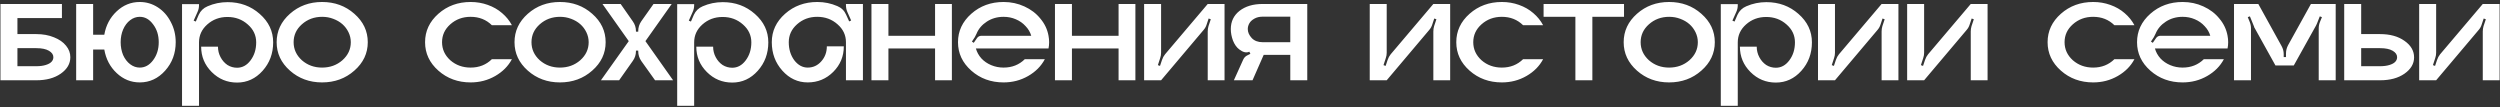<?xml version="1.0" encoding="UTF-8"?> <svg xmlns="http://www.w3.org/2000/svg" width="654" height="28" viewBox="0 0 654 28" fill="none"><rect x="0" y="0" width="654" height="28" fill="#333333" stroke="none"/><path d="M9.52 8.92C11.227 8.92 12.76 9.2 14.12 9.76C15.48 10.293 16.533 11.027 17.28 11.96C18.027 12.867 18.4 13.867 18.4 14.96C18.4 16.667 17.56 18.107 15.88 19.28C14.227 20.427 12.107 21 9.52 21H0.12V1.04H16.2V4.72H4.56V8.92H9.52ZM9.52 17.32C10.453 17.32 11.267 17.213 11.96 17C12.653 16.787 13.16 16.507 13.48 16.16C13.8 15.813 13.96 15.413 13.96 14.96C13.96 14.293 13.573 13.733 12.8 13.28C12.027 12.827 10.933 12.6 9.52 12.6H4.56V17.32H9.52ZM36.565 0.52C38.271 0.52 39.845 0.987 41.285 1.92C42.725 2.853 43.858 4.133 44.685 5.76C45.538 7.36 45.965 9.12 45.965 11.04C45.965 13.947 45.045 16.427 43.205 18.48C41.365 20.533 39.151 21.56 36.565 21.56C34.271 21.56 32.258 20.747 30.525 19.12C28.791 17.493 27.711 15.44 27.285 12.96H24.365V21H19.925V1.04H24.365V9.08H27.285C27.711 6.627 28.791 4.587 30.525 2.96C32.258 1.333 34.271 0.52 36.565 0.52ZM36.565 17.68C37.925 17.68 39.085 17.04 40.045 15.76C41.031 14.453 41.525 12.88 41.525 11.04C41.525 9.2 41.031 7.64 40.045 6.36C39.085 5.053 37.925 4.4 36.565 4.4C35.658 4.4 34.818 4.693 34.045 5.28C33.271 5.867 32.658 6.68 32.205 7.72C31.778 8.733 31.565 9.84 31.565 11.04C31.565 12.24 31.778 13.36 32.205 14.4C32.658 15.413 33.271 16.213 34.045 16.8C34.818 17.387 35.658 17.68 36.565 17.68ZM59.54 0.56C62.82 0.56 65.62 1.587 67.94 3.64C70.287 5.693 71.46 8.173 71.46 11.08C71.46 13.987 70.54 16.467 68.7 18.52C66.86 20.573 64.633 21.6 62.02 21.6C59.433 21.6 57.22 20.68 55.38 18.84C53.54 17 52.62 14.787 52.62 12.2H57.02C57.02 13.187 57.247 14.107 57.7 14.96C58.153 15.813 58.753 16.493 59.5 17C60.273 17.48 61.113 17.72 62.02 17.72C63.407 17.72 64.58 17.08 65.54 15.8C66.527 14.493 67.02 12.92 67.02 11.08C67.02 9.24 66.287 7.68 64.82 6.4C63.353 5.093 61.58 4.44 59.5 4.44C57.447 4.44 55.687 5.093 54.22 6.4C52.78 7.68 52.06 9.24 52.06 11.08V27.68H47.62V1.08H52.06V1.36C52.06 2 51.927 2.6 51.66 3.16L50.66 5.4L51.22 5.64L51.98 3.88C52.46 2.84 53.233 2.093 54.3 1.64C55.953 0.92 57.7 0.56 59.54 0.56ZM75.85 3.6C78.17 1.547 80.97 0.52 84.25 0.52C87.556 0.52 90.37 1.547 92.69 3.6C95.036 5.653 96.21 8.133 96.21 11.04C96.21 13.947 95.036 16.427 92.69 18.48C90.37 20.533 87.556 21.56 84.25 21.56C80.97 21.56 78.17 20.533 75.85 18.48C73.53 16.427 72.37 13.947 72.37 11.04C72.37 8.133 73.53 5.653 75.85 3.6ZM78.97 15.76C80.436 17.04 82.196 17.68 84.25 17.68C86.33 17.68 88.103 17.04 89.57 15.76C91.036 14.453 91.77 12.88 91.77 11.04C91.77 10.133 91.57 9.267 91.17 8.44C90.77 7.613 90.236 6.907 89.57 6.32C88.903 5.733 88.103 5.267 87.17 4.92C86.263 4.573 85.303 4.4 84.29 4.4C82.21 4.4 80.436 5.053 78.97 6.36C77.53 7.64 76.81 9.2 76.81 11.04C76.81 12.88 77.53 14.453 78.97 15.76ZM123.118 17.68C125.331 17.68 127.184 16.947 128.678 15.48H133.918C132.958 17.293 131.504 18.76 129.558 19.88C127.611 21 125.464 21.56 123.118 21.56C119.811 21.56 116.998 20.533 114.678 18.48C112.358 16.427 111.198 13.947 111.198 11.04C111.198 8.133 112.358 5.653 114.678 3.6C116.998 1.547 119.811 0.52 123.118 0.52C124.691 0.52 126.184 0.773 127.598 1.28C129.038 1.787 130.291 2.507 131.358 3.44C132.424 4.347 133.278 5.4 133.918 6.6H128.678C127.184 5.133 125.331 4.4 123.118 4.4C121.038 4.4 119.264 5.053 117.798 6.36C116.358 7.64 115.638 9.2 115.638 11.04C115.638 12.88 116.358 14.453 117.798 15.76C119.264 17.04 121.038 17.68 123.118 17.68ZM138.076 3.6C140.396 1.547 143.196 0.52 146.476 0.52C149.783 0.52 152.596 1.547 154.916 3.6C157.263 5.653 158.436 8.133 158.436 11.04C158.436 13.947 157.263 16.427 154.916 18.48C152.596 20.533 149.783 21.56 146.476 21.56C143.196 21.56 140.396 20.533 138.076 18.48C135.756 16.427 134.596 13.947 134.596 11.04C134.596 8.133 135.756 5.653 138.076 3.6ZM141.196 15.76C142.663 17.04 144.423 17.68 146.476 17.68C148.556 17.68 150.33 17.04 151.796 15.76C153.263 14.453 153.996 12.88 153.996 11.04C153.996 10.133 153.796 9.267 153.396 8.44C152.996 7.613 152.463 6.907 151.796 6.32C151.13 5.733 150.33 5.267 149.396 4.92C148.49 4.573 147.53 4.4 146.516 4.4C144.436 4.4 142.663 5.053 141.196 6.36C139.756 7.64 139.036 9.2 139.036 11.04C139.036 12.88 139.756 14.453 141.196 15.76ZM168.843 10.76L176.083 21H171.363L167.763 15.96C167.23 15.187 166.963 14.333 166.963 13.4V13.24H166.363V13.4C166.363 14.333 166.083 15.187 165.523 15.96L161.963 21H157.203L164.483 10.76L157.603 1.04H162.363L165.523 5.56C166.083 6.333 166.363 7.187 166.363 8.12V8.28H166.963V8.12C166.963 7.187 167.23 6.333 167.763 5.56L170.963 1.04H175.723L168.843 10.76ZM189.071 0.56C192.351 0.56 195.151 1.587 197.471 3.64C199.818 5.693 200.991 8.173 200.991 11.08C200.991 13.987 200.071 16.467 198.231 18.52C196.391 20.573 194.165 21.6 191.551 21.6C188.965 21.6 186.751 20.68 184.911 18.84C183.071 17 182.151 14.787 182.151 12.2H186.551C186.551 13.187 186.778 14.107 187.231 14.96C187.685 15.813 188.285 16.493 189.031 17C189.805 17.48 190.645 17.72 191.551 17.72C192.938 17.72 194.111 17.08 195.071 15.8C196.058 14.493 196.551 12.92 196.551 11.08C196.551 9.24 195.818 7.68 194.351 6.4C192.885 5.093 191.111 4.44 189.031 4.44C186.978 4.44 185.218 5.093 183.751 6.4C182.311 7.68 181.591 9.24 181.591 11.08V27.68H177.151V1.08H181.591V1.36C181.591 2 181.458 2.6 181.191 3.16L180.191 5.4L180.751 5.64L181.511 3.88C181.991 2.84 182.765 2.093 183.831 1.64C185.485 0.92 187.231 0.56 189.071 0.56ZM221.301 1.04H225.741V21H221.301V11.04C221.301 9.2 220.568 7.64 219.101 6.36C217.634 5.053 215.861 4.4 213.781 4.4C211.728 4.4 209.968 5.053 208.501 6.36C207.061 7.64 206.341 9.2 206.341 11.04C206.341 12.88 206.821 14.453 207.781 15.76C208.768 17.04 209.941 17.68 211.301 17.68C212.688 17.68 213.861 17.147 214.821 16.08C215.808 14.987 216.301 13.667 216.301 12.12H220.741C220.741 14.733 219.821 16.96 217.981 18.8C216.141 20.64 213.914 21.56 211.301 21.56C208.714 21.56 206.501 20.533 204.661 18.48C202.821 16.427 201.901 13.947 201.901 11.04C201.901 8.133 203.061 5.653 205.381 3.6C207.701 1.547 210.514 0.52 213.821 0.52C215.661 0.52 217.408 0.88 219.061 1.6C220.128 2.053 220.888 2.8 221.341 3.84L222.141 5.6L222.661 5.36L221.661 3.12C221.421 2.56 221.301 1.96 221.301 1.32V1.04ZM244.612 1.04H249.012V21H244.612V12.68H232.412V21H227.972V1.04H232.412V9.36H244.612V1.04ZM274.292 9.36C274.399 9.92 274.452 10.48 274.452 11.04C274.452 11.6 274.399 12.147 274.292 12.68H255.292C255.559 13.64 256.039 14.507 256.732 15.28C257.425 16.027 258.279 16.613 259.292 17.04C260.305 17.467 261.385 17.68 262.532 17.68C264.745 17.68 266.599 16.947 268.092 15.48H273.332C272.372 17.293 270.919 18.76 268.972 19.88C267.025 21 264.879 21.56 262.532 21.56C259.225 21.56 256.412 20.533 254.092 18.48C251.772 16.427 250.612 13.947 250.612 11.04C250.612 8.133 251.772 5.653 254.092 3.6C256.412 1.547 259.225 0.52 262.532 0.52C264.479 0.52 266.292 0.907 267.972 1.68C269.679 2.453 271.079 3.52 272.172 4.88C273.292 6.213 273.999 7.707 274.292 9.36ZM256.732 9.36H269.772C269.505 8.427 269.012 7.587 268.292 6.84C267.599 6.067 266.745 5.467 265.732 5.04C264.745 4.613 263.679 4.4 262.532 4.4C260.905 4.4 259.452 4.813 258.172 5.64C256.892 6.467 255.985 7.533 255.452 8.84C255.319 9.16 255.172 9.453 255.012 9.72L254.252 10.88L254.732 11.2L255.532 10.04C255.825 9.587 256.225 9.36 256.732 9.36ZM292.619 1.04H297.019V21H292.619V12.68H280.419V21H275.979V1.04H280.419V9.36H292.619V1.04ZM315.94 1.04H320.34V21H315.94V8.24C315.94 7.76 316.006 7.293 316.14 6.84L316.74 5.04L316.18 4.84L315.66 6.4C315.5 6.933 315.233 7.413 314.86 7.84L303.74 21H299.3V1.04H303.74V13.8C303.74 14.28 303.66 14.747 303.5 15.2L302.9 17.04L303.46 17.24L303.98 15.68C304.166 15.12 304.433 14.627 304.78 14.2L315.94 1.04ZM330.3 1.04H341.98V21H337.54V14.36H330.58L327.66 21H322.78L325.22 15.6C325.46 15.067 325.847 14.68 326.38 14.44L327.1 14.08L326.82 13.52C326.073 13.893 325.193 13.693 324.18 12.92C323.487 12.387 322.94 11.613 322.54 10.6C322.167 9.587 321.98 8.587 321.98 7.6C321.98 5.627 322.74 4.04 324.26 2.84C325.807 1.64 327.82 1.04 330.3 1.04ZM337.54 11.04V4.36H330.3C329.473 4.36 328.753 4.533 328.14 4.88C327.527 5.227 327.087 5.64 326.82 6.12C326.553 6.6 326.42 7.093 326.42 7.6C326.42 8.427 326.767 9.213 327.46 9.96C328.153 10.68 329.1 11.04 330.3 11.04H337.54ZM374.963 1.04H379.363V21H374.963V8.24C374.963 7.76 375.03 7.293 375.163 6.84L375.763 5.04L375.203 4.84L374.683 6.4C374.523 6.933 374.256 7.413 373.883 7.84L362.763 21H358.323V1.04H362.763V13.8C362.763 14.28 362.683 14.747 362.523 15.2L361.923 17.04L362.483 17.24L363.003 15.68C363.19 15.12 363.456 14.627 363.803 14.2L374.963 1.04ZM392.883 17.68C395.097 17.68 396.95 16.947 398.443 15.48H403.683C402.723 17.293 401.27 18.76 399.323 19.88C397.377 21 395.23 21.56 392.883 21.56C389.577 21.56 386.763 20.533 384.443 18.48C382.123 16.427 380.963 13.947 380.963 11.04C380.963 8.133 382.123 5.653 384.443 3.6C386.763 1.547 389.577 0.52 392.883 0.52C394.457 0.52 395.95 0.773 397.363 1.28C398.803 1.787 400.057 2.507 401.123 3.44C402.19 4.347 403.043 5.4 403.683 6.6H398.443C396.95 5.133 395.097 4.4 392.883 4.4C390.803 4.4 389.03 5.053 387.563 6.36C386.123 7.64 385.403 9.2 385.403 11.04C385.403 12.88 386.123 14.453 387.563 15.76C389.03 17.04 390.803 17.68 392.883 17.68ZM403.802 1.04H424.842V4.4H416.562V21H412.122V4.4H403.802V1.04ZM428.233 3.6C430.553 1.547 433.353 0.52 436.633 0.52C439.939 0.52 442.753 1.547 445.073 3.6C447.419 5.653 448.593 8.133 448.593 11.04C448.593 13.947 447.419 16.427 445.073 18.48C442.753 20.533 439.939 21.56 436.633 21.56C433.353 21.56 430.553 20.533 428.233 18.48C425.913 16.427 424.753 13.947 424.753 11.04C424.753 8.133 425.913 5.653 428.233 3.6ZM431.353 15.76C432.819 17.04 434.579 17.68 436.633 17.68C438.713 17.68 440.486 17.04 441.953 15.76C443.419 14.453 444.153 12.88 444.153 11.04C444.153 10.133 443.953 9.267 443.553 8.44C443.153 7.613 442.619 6.907 441.953 6.32C441.286 5.733 440.486 5.267 439.553 4.92C438.646 4.573 437.686 4.4 436.673 4.4C434.593 4.4 432.819 5.053 431.353 6.36C429.913 7.64 429.193 9.2 429.193 11.04C429.193 12.88 429.913 14.453 431.353 15.76ZM462.079 0.56C465.359 0.56 468.159 1.587 470.479 3.64C472.826 5.693 473.999 8.173 473.999 11.08C473.999 13.987 473.079 16.467 471.239 18.52C469.399 20.573 467.172 21.6 464.559 21.6C461.972 21.6 459.759 20.68 457.919 18.84C456.079 17 455.159 14.787 455.159 12.2H459.559C459.559 13.187 459.786 14.107 460.239 14.96C460.692 15.813 461.292 16.493 462.039 17C462.812 17.48 463.652 17.72 464.559 17.72C465.946 17.72 467.119 17.08 468.079 15.8C469.066 14.493 469.559 12.92 469.559 11.08C469.559 9.24 468.826 7.68 467.359 6.4C465.892 5.093 464.119 4.44 462.039 4.44C459.986 4.44 458.226 5.093 456.759 6.4C455.319 7.68 454.599 9.24 454.599 11.08V27.68H450.159V1.08H454.599V1.36C454.599 2 454.466 2.6 454.199 3.16L453.199 5.4L453.759 5.64L454.519 3.88C454.999 2.84 455.772 2.093 456.839 1.64C458.492 0.92 460.239 0.56 462.079 0.56ZM492.229 1.04H496.629V21H492.229V8.24C492.229 7.76 492.295 7.293 492.429 6.84L493.029 5.04L492.469 4.84L491.949 6.4C491.789 6.933 491.522 7.413 491.149 7.84L480.029 21H475.589V1.04H480.029V13.8C480.029 14.28 479.949 14.747 479.789 15.2L479.189 17.04L479.749 17.24L480.269 15.68C480.455 15.12 480.722 14.627 481.069 14.2L492.229 1.04ZM515.549 1.04H519.949V21H515.549V8.24C515.549 7.76 515.616 7.293 515.749 6.84L516.349 5.04L515.789 4.84L515.269 6.4C515.109 6.933 514.842 7.413 514.469 7.84L503.349 21H498.909V1.04H503.349V13.8C503.349 14.28 503.269 14.747 503.109 15.2L502.509 17.04L503.069 17.24L503.589 15.68C503.776 15.12 504.042 14.627 504.389 14.2L515.549 1.04ZM547.571 17.68C549.784 17.68 551.638 16.947 553.131 15.48H558.371C557.411 17.293 555.958 18.76 554.011 19.88C552.064 21 549.918 21.56 547.571 21.56C544.264 21.56 541.451 20.533 539.131 18.48C536.811 16.427 535.651 13.947 535.651 11.04C535.651 8.133 536.811 5.653 539.131 3.6C541.451 1.547 544.264 0.52 547.571 0.52C549.144 0.52 550.638 0.773 552.051 1.28C553.491 1.787 554.744 2.507 555.811 3.44C556.878 4.347 557.731 5.4 558.371 6.6H553.131C551.638 5.133 549.784 4.4 547.571 4.4C545.491 4.4 543.718 5.053 542.251 6.36C540.811 7.64 540.091 9.2 540.091 11.04C540.091 12.88 540.811 14.453 542.251 15.76C543.718 17.04 545.491 17.68 547.571 17.68ZM582.729 9.36C582.836 9.92 582.889 10.48 582.889 11.04C582.889 11.6 582.836 12.147 582.729 12.68H563.729C563.996 13.64 564.476 14.507 565.169 15.28C565.863 16.027 566.716 16.613 567.729 17.04C568.743 17.467 569.823 17.68 570.969 17.68C573.183 17.68 575.036 16.947 576.529 15.48H581.769C580.809 17.293 579.356 18.76 577.409 19.88C575.463 21 573.316 21.56 570.969 21.56C567.663 21.56 564.849 20.533 562.529 18.48C560.209 16.427 559.049 13.947 559.049 11.04C559.049 8.133 560.209 5.653 562.529 3.6C564.849 1.547 567.663 0.52 570.969 0.52C572.916 0.52 574.729 0.907 576.409 1.68C578.116 2.453 579.516 3.52 580.609 4.88C581.729 6.213 582.436 7.707 582.729 9.36ZM565.169 9.36H578.209C577.943 8.427 577.449 7.587 576.729 6.84C576.036 6.067 575.183 5.467 574.169 5.04C573.183 4.613 572.116 4.4 570.969 4.4C569.343 4.4 567.889 4.813 566.609 5.64C565.329 6.467 564.423 7.533 563.889 8.84C563.756 9.16 563.609 9.453 563.449 9.72L562.689 10.88L563.169 11.2L563.969 10.04C564.263 9.587 564.663 9.36 565.169 9.36ZM604.537 1.04H611.017V21H606.577V7.4C606.577 6.84 606.684 6.293 606.897 5.76L607.417 4.48L606.857 4.28L606.137 6.12C606.057 6.28 605.977 6.453 605.897 6.64L600.057 17.12H595.257L589.657 7.04H589.697L588.577 4.28L588.017 4.48L588.537 5.76C588.75 6.293 588.857 6.84 588.857 7.4V21H584.417V1.04H590.777L596.857 12.04C597.23 12.707 597.417 13.413 597.417 14.16V14.92H598.017V13.96C598.017 13.213 598.204 12.493 598.577 11.8L604.537 1.04ZM622.645 8.92C625.232 8.92 627.352 9.507 629.005 10.68C630.685 11.853 631.525 13.293 631.525 15C631.525 16.68 630.685 18.107 629.005 19.28C627.352 20.427 625.232 21 622.645 21H613.245V1.04H617.685V8.92H622.645ZM622.645 17.32C623.578 17.32 624.392 17.213 625.085 17C625.778 16.787 626.285 16.507 626.605 16.16C626.925 15.813 627.085 15.413 627.085 14.96C627.085 14.293 626.698 13.733 625.925 13.28C625.152 12.827 624.058 12.6 622.645 12.6H617.685V17.32H622.645ZM649.494 1.04H653.894V21H649.494V8.24C649.494 7.76 649.561 7.293 649.694 6.84L650.294 5.04L649.734 4.84L649.214 6.4C649.054 6.933 648.788 7.413 648.414 7.84L637.294 21H632.854V1.04H637.294V13.8C637.294 14.28 637.214 14.747 637.054 15.2L636.454 17.04L637.014 17.24L637.534 15.68C637.721 15.12 637.988 14.627 638.334 14.2L649.494 1.04Z" fill="white"></path></svg> 